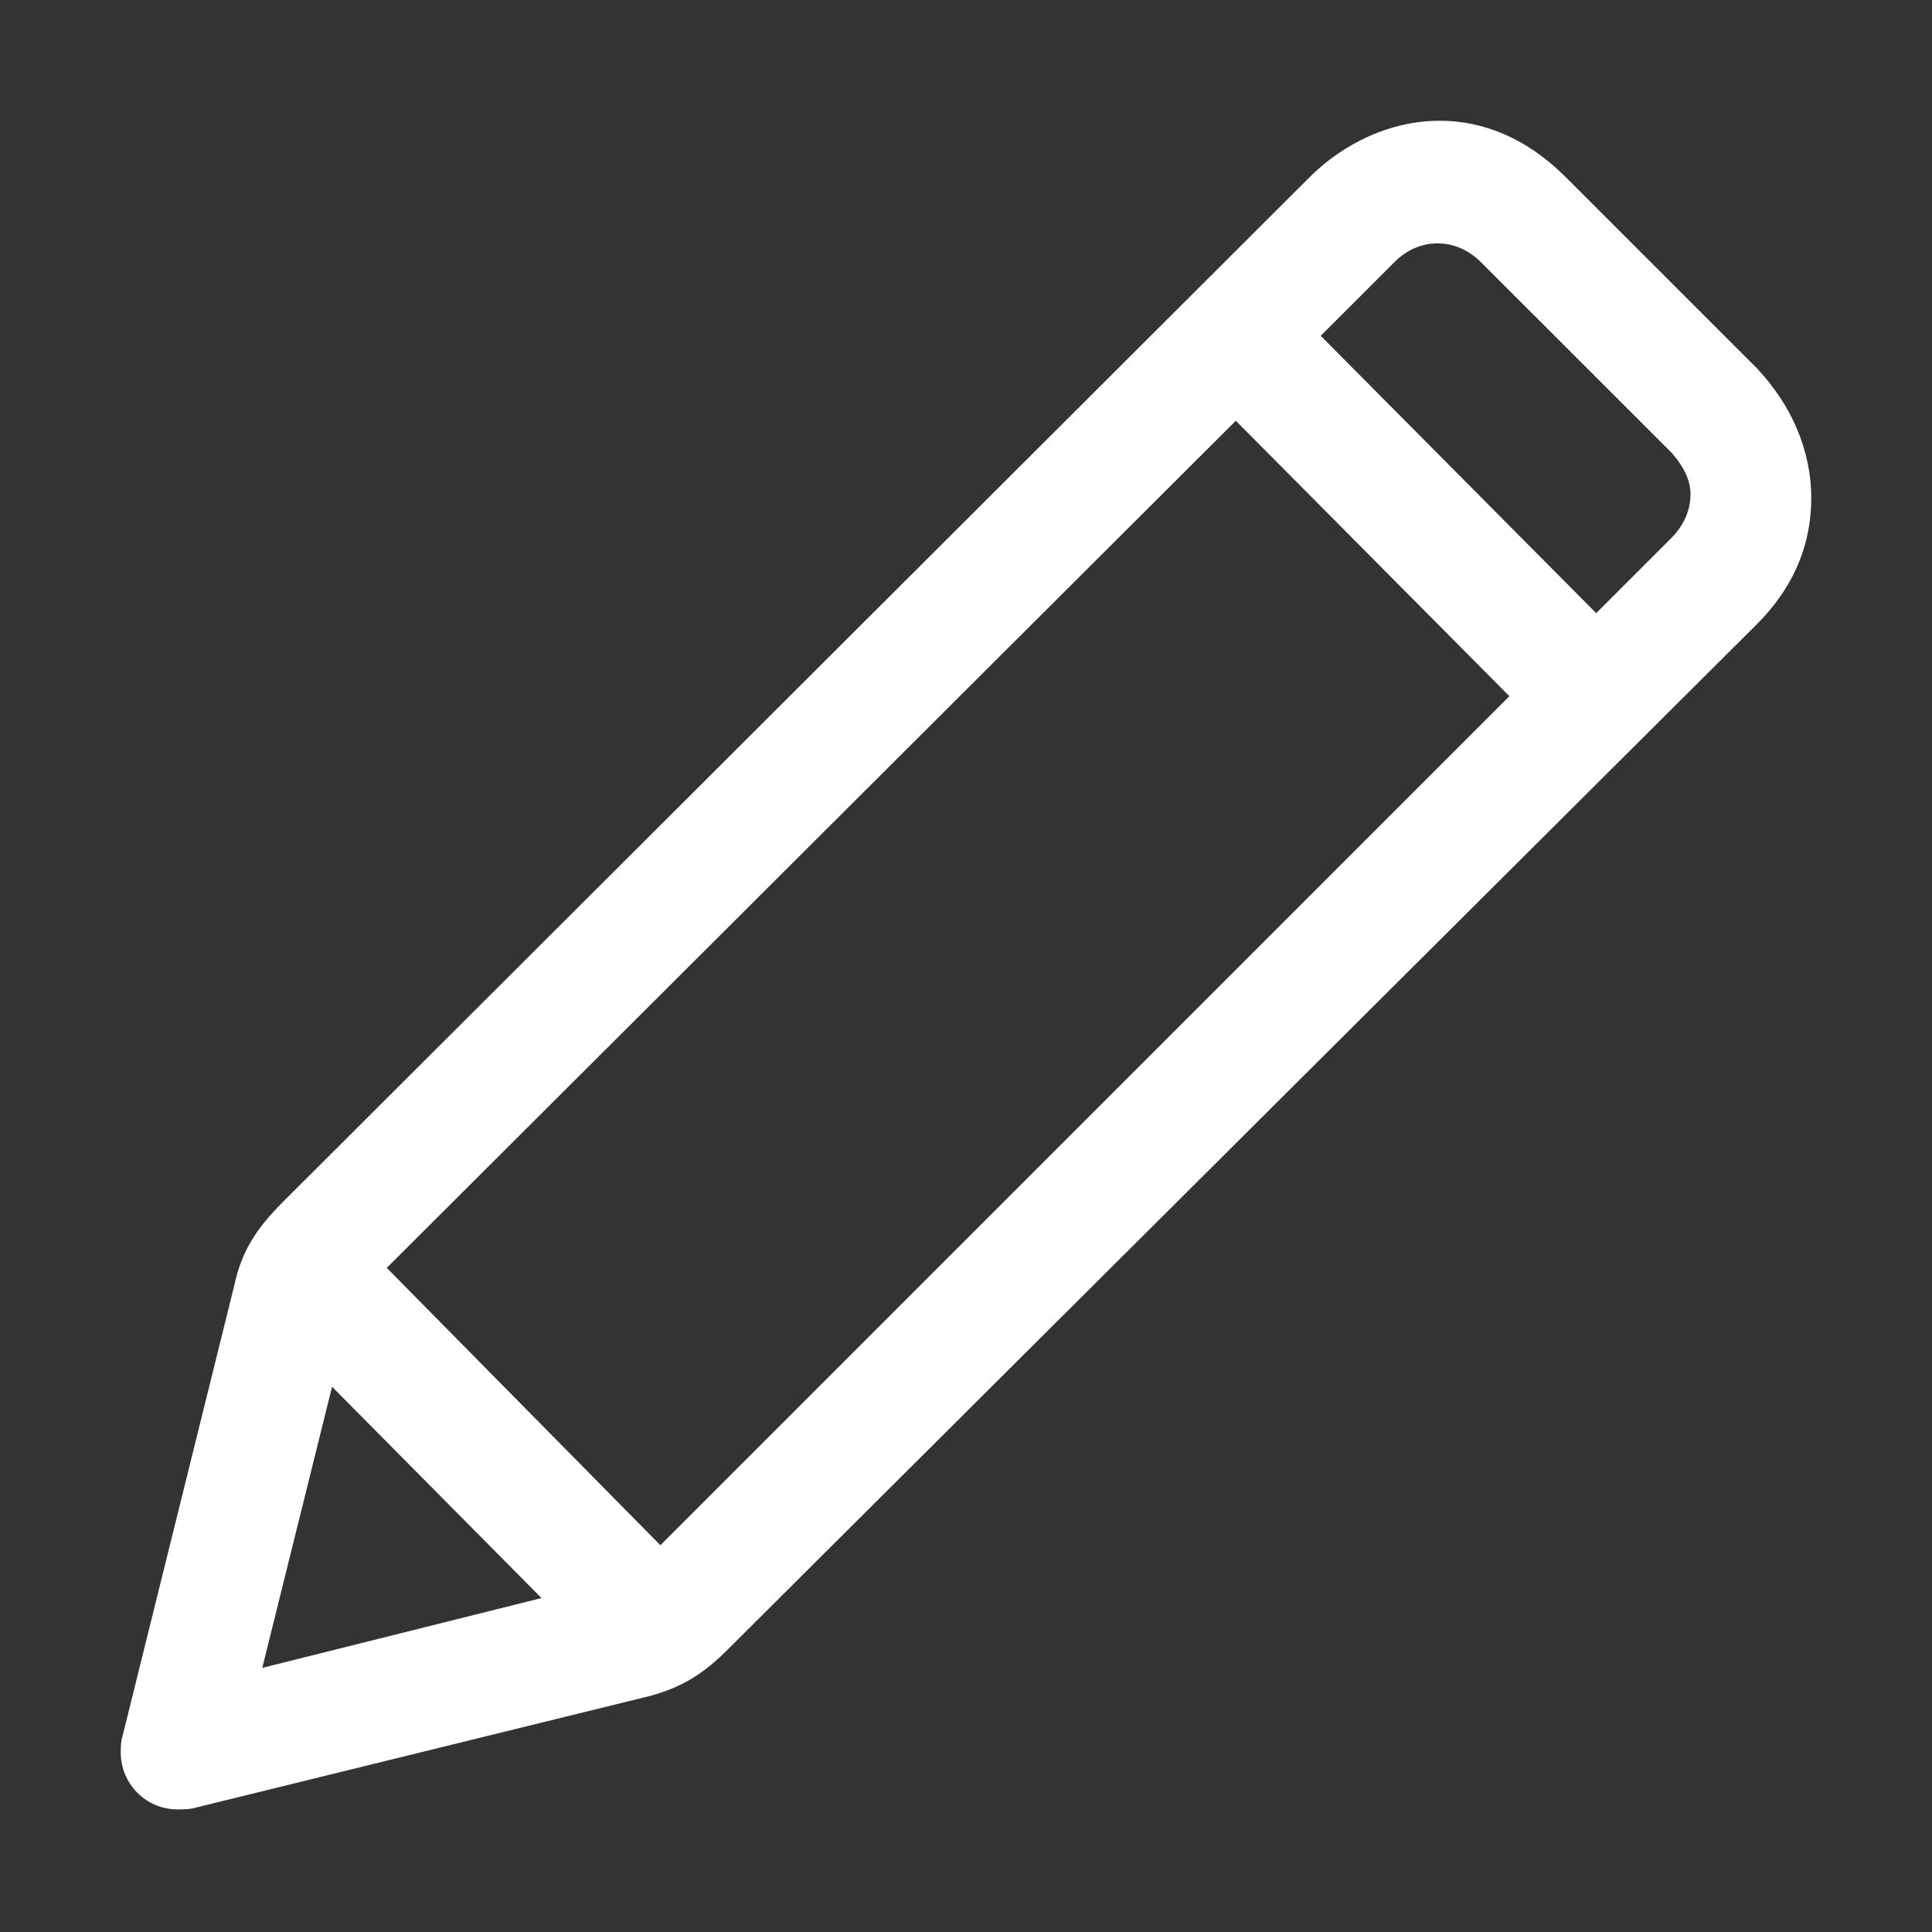 <?xml version="1.0" encoding="UTF-8"?>
<svg width="32px" height="32px" viewBox="0 0 32 32" version="1.1" xmlns="http://www.w3.org/2000/svg" xmlns:xlink="http://www.w3.org/1999/xlink">
    <rect x="0" y="0" width="32" height="32" fill="#333333" stroke="none"/>
    <title>ic-db_action_edit_32</title>
    <g id="Symbols" stroke="none" stroke-width="1" fill="none" fill-rule="evenodd">
        <g id="32dp-Icon/Action/Edit" fill="#ffffff">
            <path d="M23.844,2 C24.562,2 25.281,2.281 25.938,2.938 L29.094,6.094 C29.656,6.688 30,7.438 30,8.25 C30,8.969 29.75,9.688 29.094,10.344 L12.062,27.313 C11.688,27.688 11.312,27.969 10.625,28.125 L3.25,29.938 C3.156,29.969 3.031,29.969 2.938,29.969 C2.406,29.969 2,29.531 2,29.031 C2,28.938 2,28.844 2.031,28.75 L3.875,21.313 C4,20.719 4.25,20.344 4.688,19.906 L21.688,2.938 C22.25,2.375 23.031,2 23.844,2 Z M5.5,22.969 L4.344,27.625 L8.969,26.469 L5.5,22.969 Z M20.469,6.969 L6.406,21 L10.938,25.594 L25,11.531 L20.469,6.969 Z M23.812,4.031 C23.562,4.031 23.312,4.125 23.094,4.344 L21.875,5.562 L26.438,10.156 L27.688,8.906 C27.844,8.75 28,8.5 28,8.188 C28,7.969 27.906,7.75 27.688,7.5 L24.531,4.344 C24.344,4.156 24.094,4.031 23.812,4.031 Z" id="🎨-Color"></path>
        </g>
    </g>
</svg>